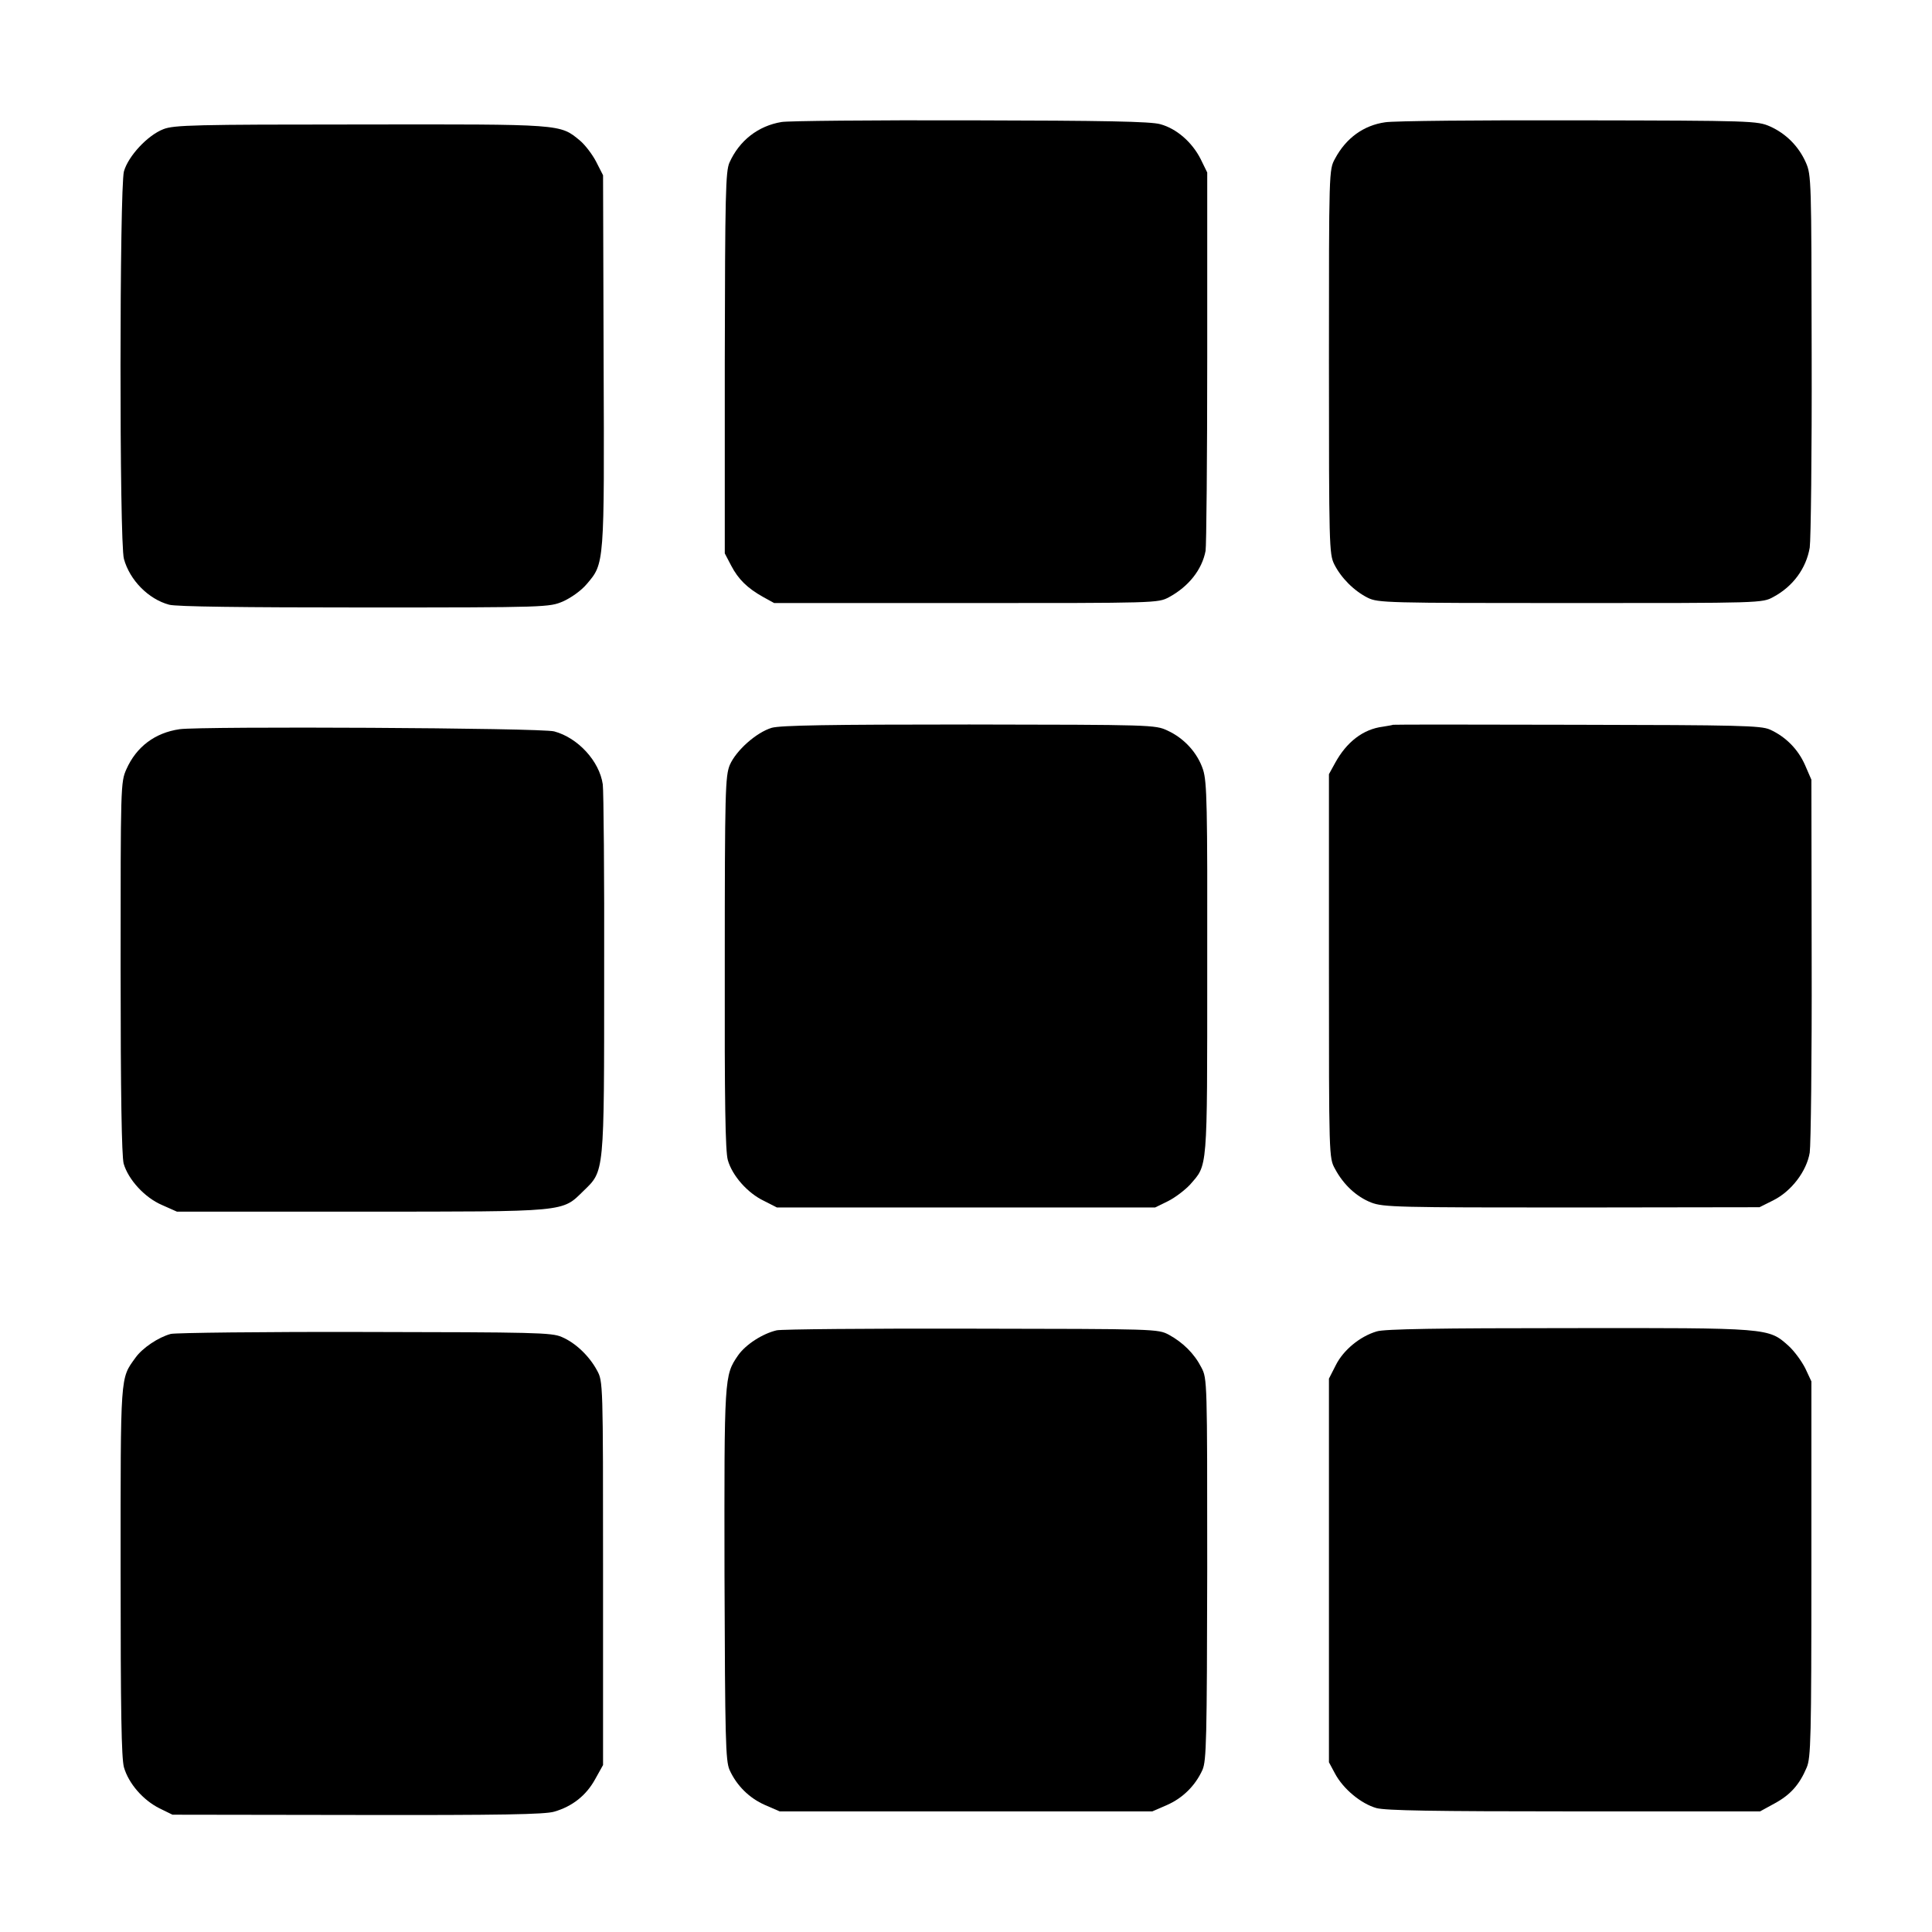 <?xml version="1.0" standalone="no"?>
<!DOCTYPE svg PUBLIC "-//W3C//DTD SVG 20010904//EN"
 "http://www.w3.org/TR/2001/REC-SVG-20010904/DTD/svg10.dtd">
<svg version="1.0" xmlns="http://www.w3.org/2000/svg"
 width="700pt" height="700pt" viewBox="0 0 700 700"
 preserveAspectRatio="xMidYMid meet">
<g transform="translate(0,700) scale(0.1,-0.1)"
fill="#000000" stroke="none">
<path d="M2832 6558 c-85 -14 -153 -67 -189 -147 -14 -32 -16 -111 -17 -726
l0 -690 23 -44 c26 -50 59 -82 116 -114 l40 -22 695 0 c692 0 695 0 735 21 72
39 120 100 133 168 3 17 6 333 6 701 l0 670 -24 49 c-31 61 -87 110 -146 126
-35 10 -201 13 -689 14 -354 1 -661 -2 -683 -6z"/>
<path d="M5019 6557 c-78 -11 -142 -57 -182 -132 -22 -40 -22 -42 -22 -735 0
-667 1 -697 19 -734 25 -50 72 -97 122 -122 37 -18 67 -19 734 -19 693 0 695
0 735 22 71 38 119 103 132 179 4 27 8 342 7 699 -1 630 -1 651 -21 696 -26
59 -72 105 -130 131 -46 20 -63 21 -694 22 -355 1 -670 -2 -700 -7z"/>
<path d="M592 6532 c-57 -22 -127 -97 -143 -153 -16 -60 -17 -1345 0 -1404 21
-77 89 -146 164 -166 26 -7 261 -10 708 -10 664 0 669 1 719 22 29 13 66 39
86 63 64 75 64 68 61 811 l-2 670 -25 49 c-14 27 -40 61 -59 77 -73 60 -61 59
-795 58 -601 0 -676 -2 -714 -17z"/>
<path d="M2796 4363 c-56 -17 -129 -82 -152 -135 -16 -40 -18 -94 -18 -716 -1
-508 2 -683 11 -715 16 -57 72 -120 131 -148 l47 -24 685 0 685 0 47 23 c26
13 61 40 79 59 65 75 63 40 63 781 1 599 -1 678 -15 723 -20 61 -68 114 -129
142 -44 21 -58 21 -718 22 -511 0 -683 -3 -716 -12z"/>
<path d="M5047 4374 c-1 -1 -18 -4 -37 -7 -71 -9 -131 -55 -173 -132 l-22 -40
0 -695 c0 -693 0 -695 22 -735 31 -58 78 -101 131 -122 44 -17 96 -18 727 -18
l680 1 50 25 c66 33 121 106 132 173 4 27 8 343 7 700 l-1 651 -23 53 c-25 57
-70 103 -128 129 -33 14 -108 16 -700 17 -365 1 -664 1 -665 0z"/>
<path d="M651 4358 c-90 -13 -157 -64 -193 -145 -21 -47 -21 -59 -21 -718 0
-464 4 -682 11 -711 17 -58 76 -123 139 -150 l54 -24 668 0 c752 0 726 -2 805
75 76 74 75 56 75 787 1 354 -2 662 -5 686 -12 84 -90 169 -176 192 -45 13
-1277 19 -1357 8z"/>
<path d="M2814 2180 c-51 -12 -112 -51 -140 -91 -50 -73 -50 -76 -49 -794 2
-598 4 -674 18 -707 26 -58 72 -103 129 -128 l53 -23 675 0 675 0 53 23 c57
25 103 70 129 128 14 33 16 107 17 727 0 681 0 690 -21 730 -26 51 -67 91
-118 119 -40 21 -45 21 -715 22 -371 1 -689 -2 -706 -6z"/>
<path d="M4988 2176 c-61 -18 -121 -68 -148 -122 l-25 -49 0 -695 0 -695 22
-41 c30 -56 94 -109 150 -125 35 -9 200 -12 718 -12 l672 0 53 29 c57 31 90
68 116 130 15 35 17 104 17 719 l0 680 -22 47 c-13 26 -40 63 -61 82 -73 65
-68 65 -798 64 -463 0 -668 -3 -694 -12z"/>
<path d="M619 2167 c-45 -12 -103 -51 -128 -86 -56 -78 -54 -52 -54 -772 0
-513 3 -677 12 -712 17 -59 69 -119 129 -149 l47 -23 670 -1 c520 -1 680 2
713 12 66 19 116 59 148 117 l29 52 0 695 c0 693 0 695 -22 735 -28 52 -78
100 -128 121 -36 16 -100 17 -712 18 -370 1 -687 -3 -704 -7z"/>
</g>
</svg>
